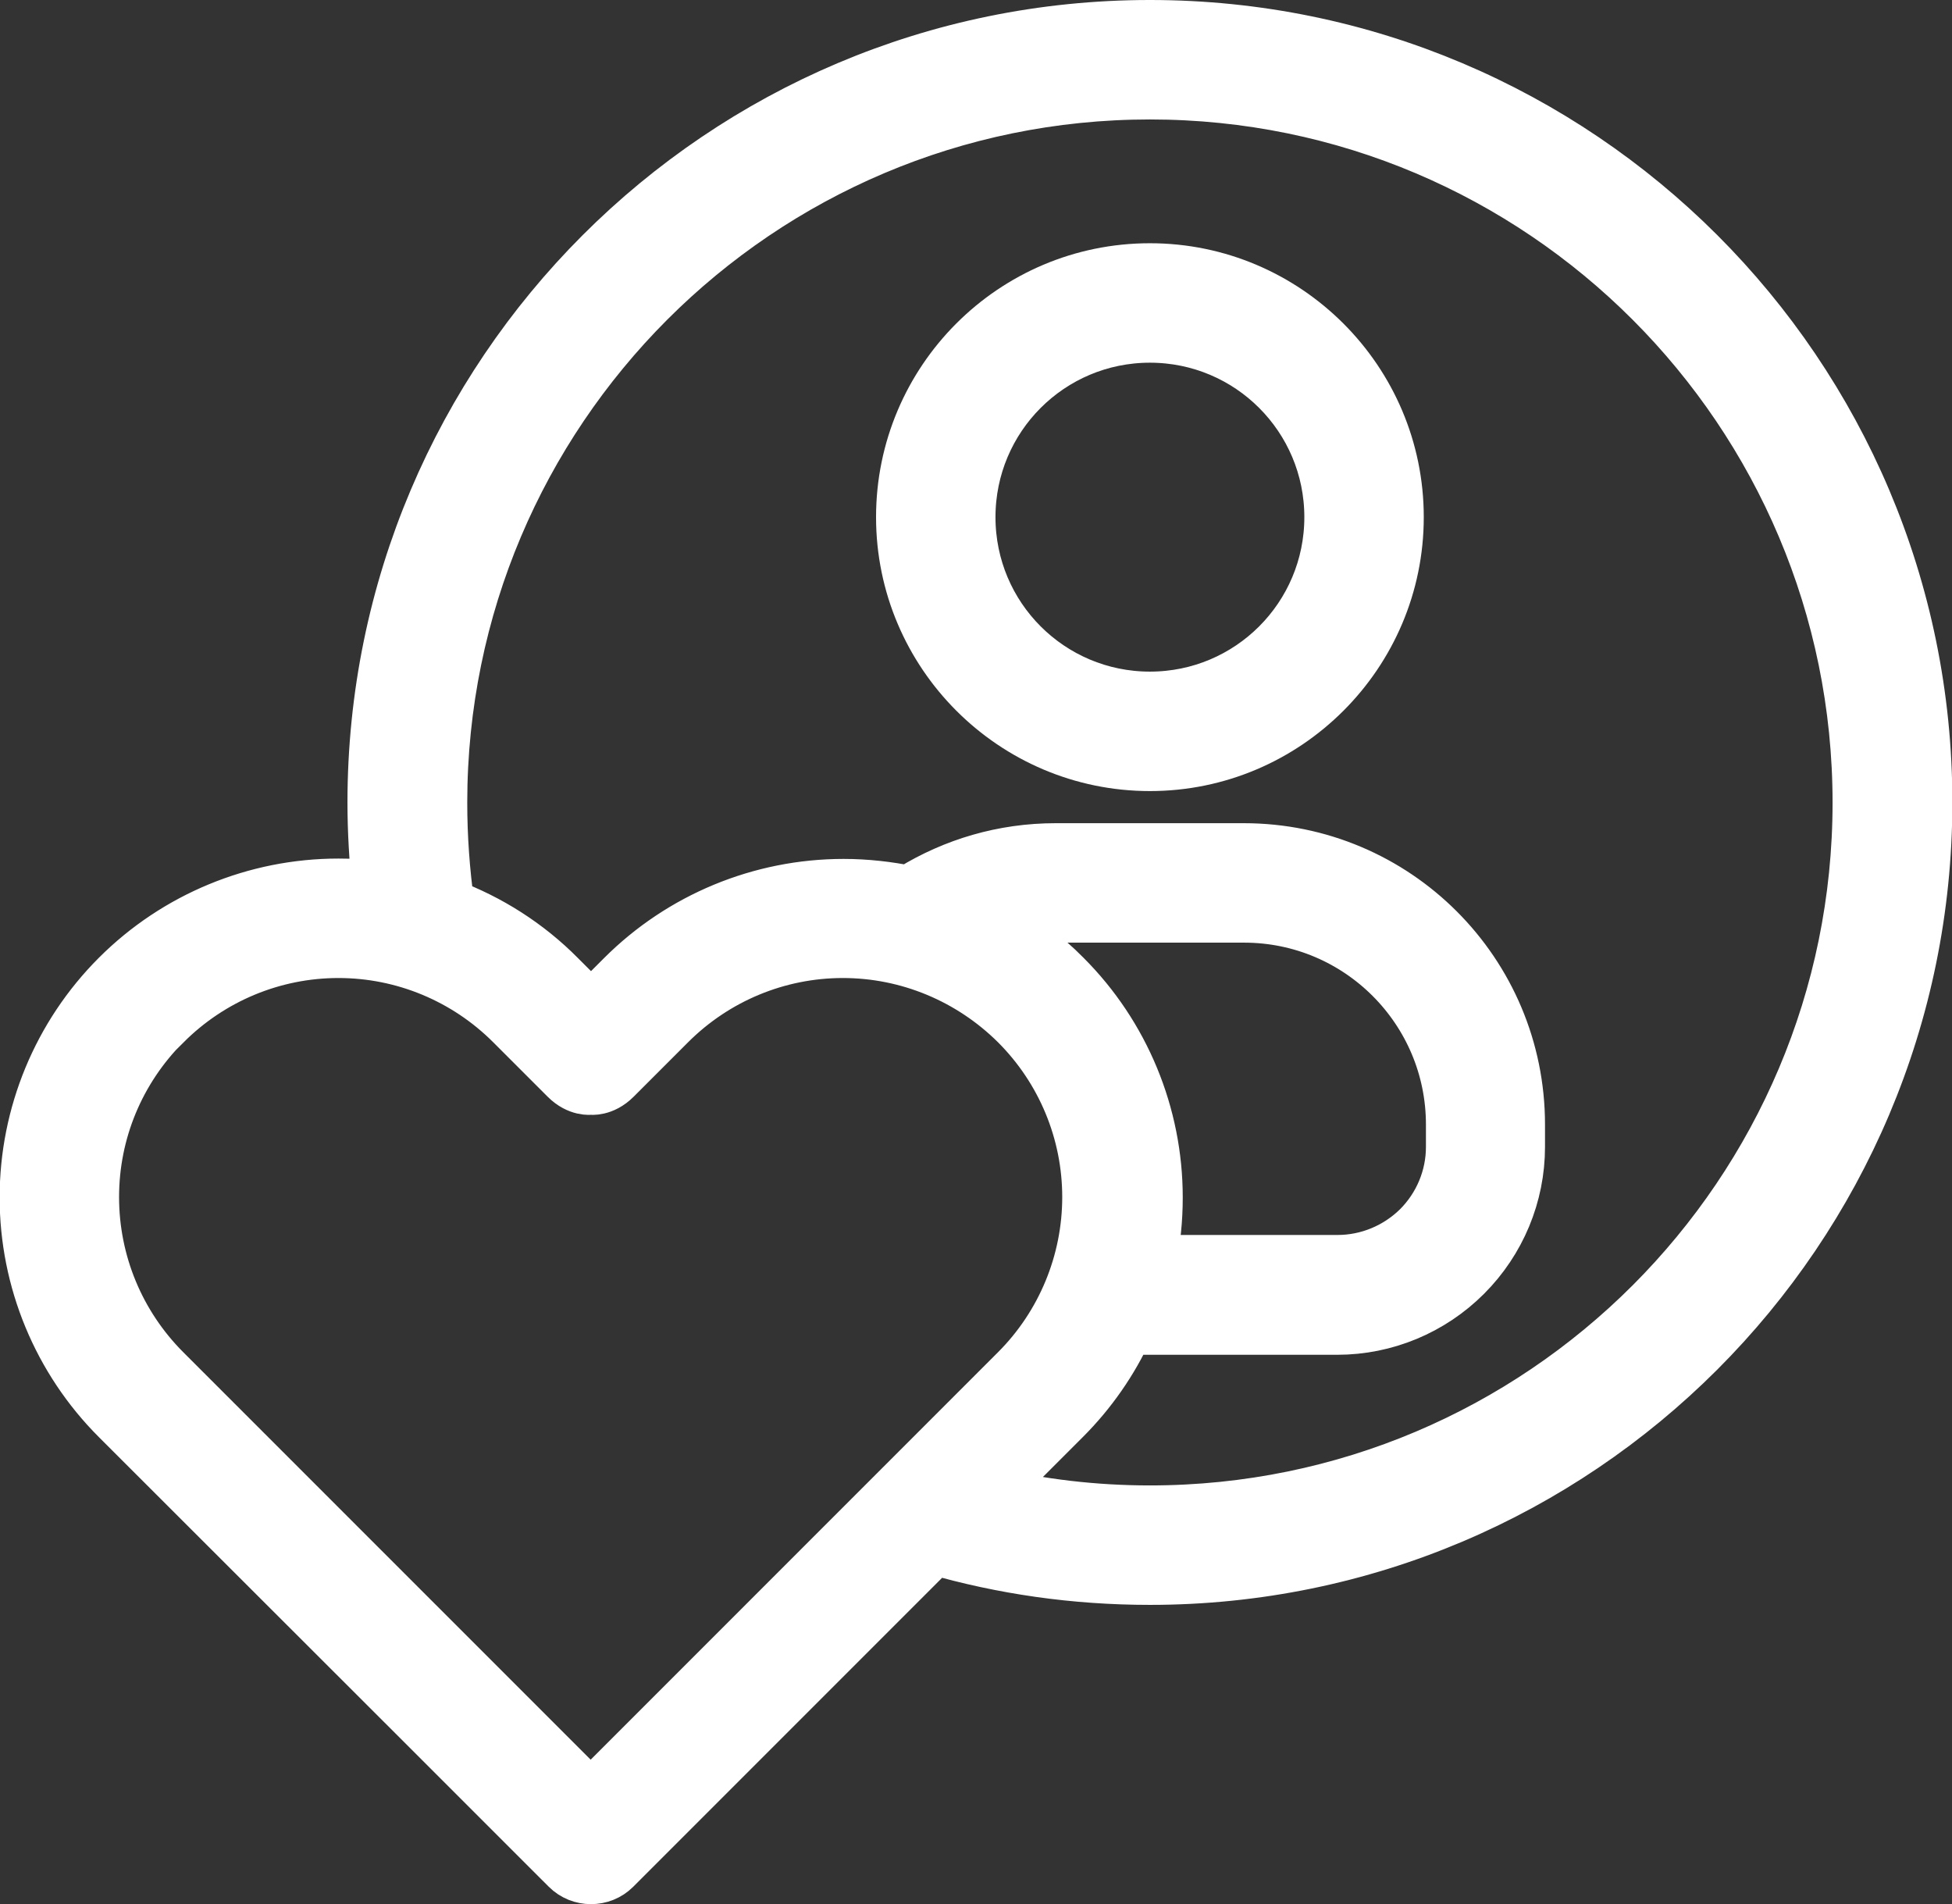 <?xml version="1.0" encoding="UTF-8"?> <svg xmlns="http://www.w3.org/2000/svg" id="_Слой_2" data-name="Слой 2" viewBox="0 0 54.1 52.76"><rect x="0" y="0" width="54.1" height="52.76" fill="#333333" stroke="none"/><defs><style> .cls-1 { fill: #fff; fill-rule: evenodd; stroke: #fff; stroke-miterlimit: 10; stroke-width: 1.5px; } </style></defs><g id="_Слой_2-2" data-name=" Слой 2"><g><path class="cls-1" d="M31.87,7.49c-3.78,0-6.84,3.07-6.84,6.84s3.07,6.84,6.84,6.84,6.84-3.07,6.84-6.84-3.07-6.84-6.84-6.84ZM31.87,9.3c2.78,0,5.03,2.25,5.03,5.03s-2.25,5.03-5.03,5.03-5.03-2.25-5.03-5.03,2.25-5.03,5.03-5.03Z"></path><path class="cls-1" d="M10.51,24.61c-.37-.05-.75-.07-1.13-.07-2.29,0-4.49.91-6.11,2.53h0c-1.62,1.62-2.53,3.82-2.53,6.11s.91,4.49,2.53,6.11c5.28,5.27,12.47,12.46,12.47,12.46.35.35.93.35,1.28,0l8.87-8.87c1.9.55,3.9.84,5.98.84,11.86,0,21.49-9.63,21.49-21.49S43.73.75,31.87.75,10.38,10.38,10.38,22.24c0,.8.05,1.6.13,2.38ZM4.56,28.35h0c1.28-1.28,3.01-2,4.82-2s3.54.72,4.82,2c.8.8,1.4,1.4,1.51,1.51.33.33.66.28.66.28h0s.33.05.66-.28c.11-.11.71-.71,1.51-1.51,1.28-1.28,3.01-2,4.82-2s3.54.72,4.83,2c0,0,.17.17,0,0,1.28,1.28,2,3.01,2,4.82s-.72,3.55-2,4.83l-11.82,11.82-11.82-11.82c-1.28-1.28-2-3.01-2-4.83s.72-3.54,2-4.82ZM27.38,41.39c1.44.34,2.94.52,4.49.52,10.86,0,19.67-8.81,19.67-19.67S42.73,2.56,31.87,2.56,12.2,11.38,12.2,22.24c0,.97.07,1.92.2,2.85,1.15.43,2.21,1.1,3.09,1.99l.89.89.89-.89c1.62-1.62,3.82-2.53,6.11-2.53.62,0,1.23.07,1.82.19.03-.02.06-.04.09-.06,1.16-.71,2.51-1.12,3.97-1.12h5.21c4.2,0,7.6,3.4,7.6,7.6v.62c0,1.33-.53,2.6-1.47,3.54-.94.94-2.21,1.47-3.54,1.47h-5.84c-.42.92-1.01,1.77-1.74,2.5l-2.11,2.11ZM31.83,34.97h5.24c.85,0,1.66-.34,2.26-.93.6-.6.94-1.41.94-2.26v-.62c0-3.19-2.59-5.79-5.79-5.79h-5.21c-.59,0-1.16.09-1.69.25.7.39,1.35.87,1.92,1.45h0c1.62,1.62,2.53,3.82,2.53,6.11,0,.61-.06,1.21-.19,1.79Z"></path></g></g></svg> 